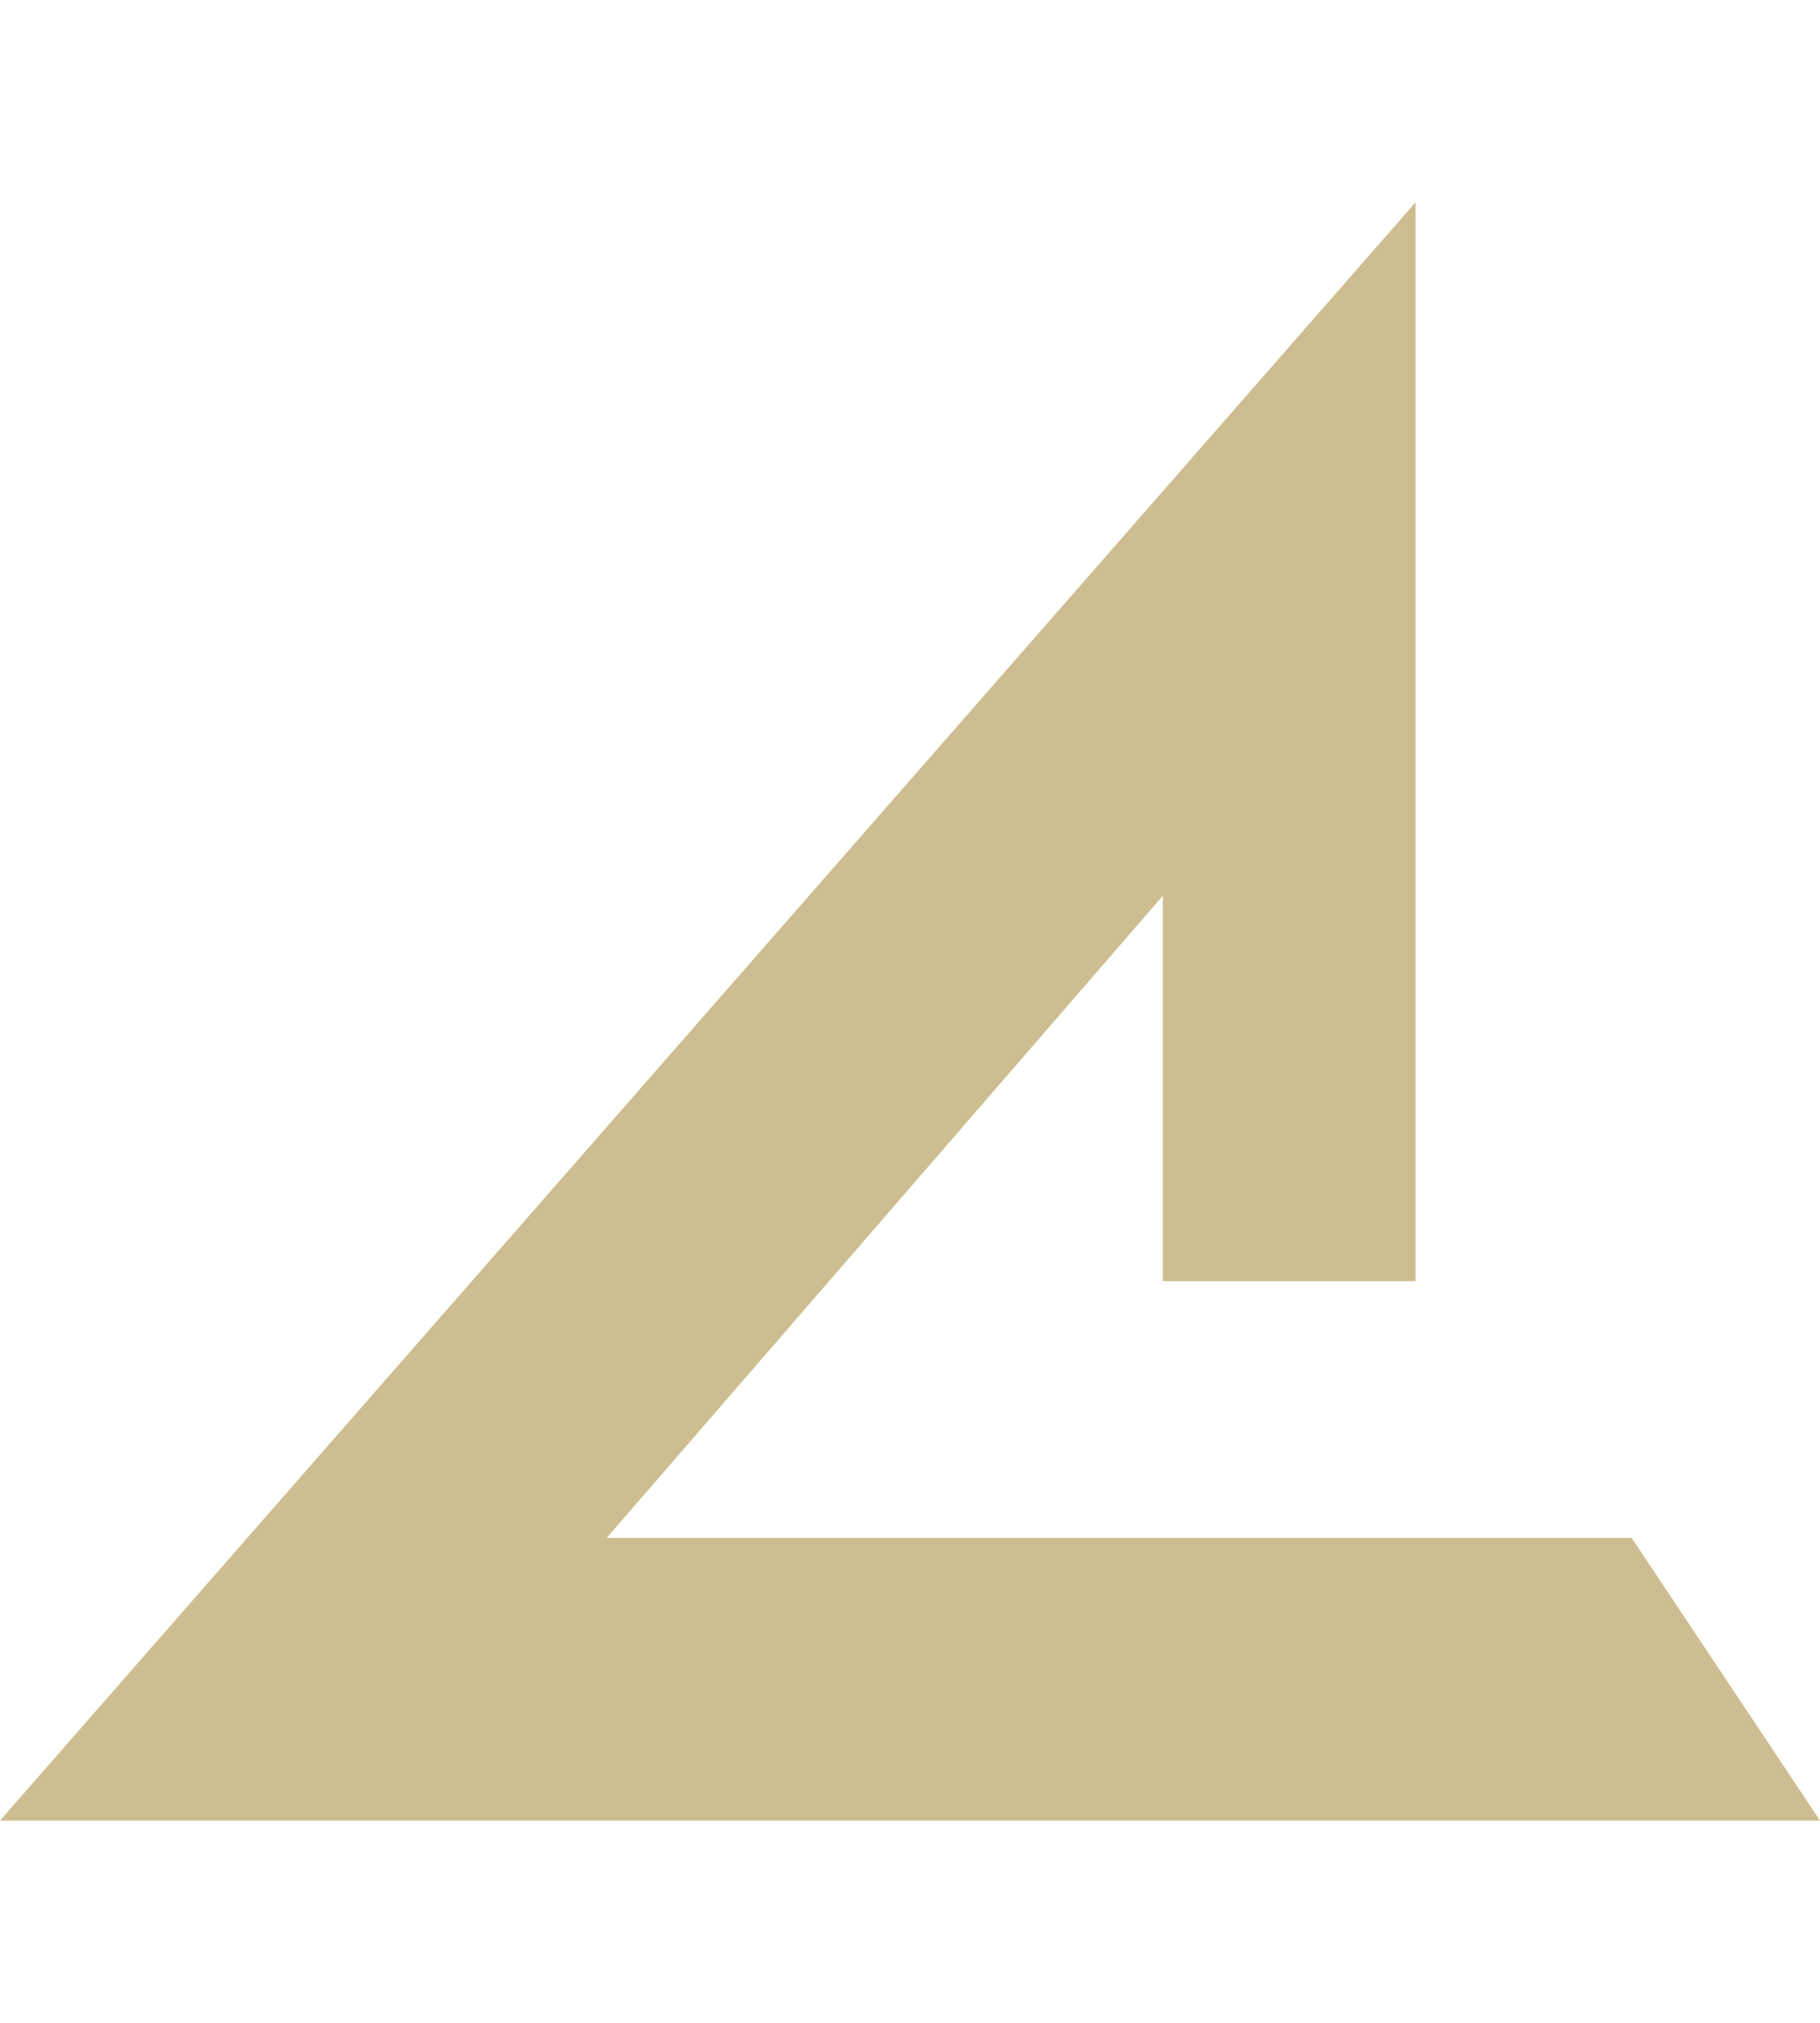 <svg xmlns="http://www.w3.org/2000/svg" viewBox="0 0 18 20">
  <defs>
    <style>
      .cls-1 {
        fill: #cdbe91;
        fill-rule: evenodd;
      }
    </style>
  </defs>
  <path id="arcade2019_logoMark" class="cls-1" d="M14,12.667V2L0,18H18l-1.862-2.794H6l5.5-6.349v3.81H14Z"/>
</svg>
